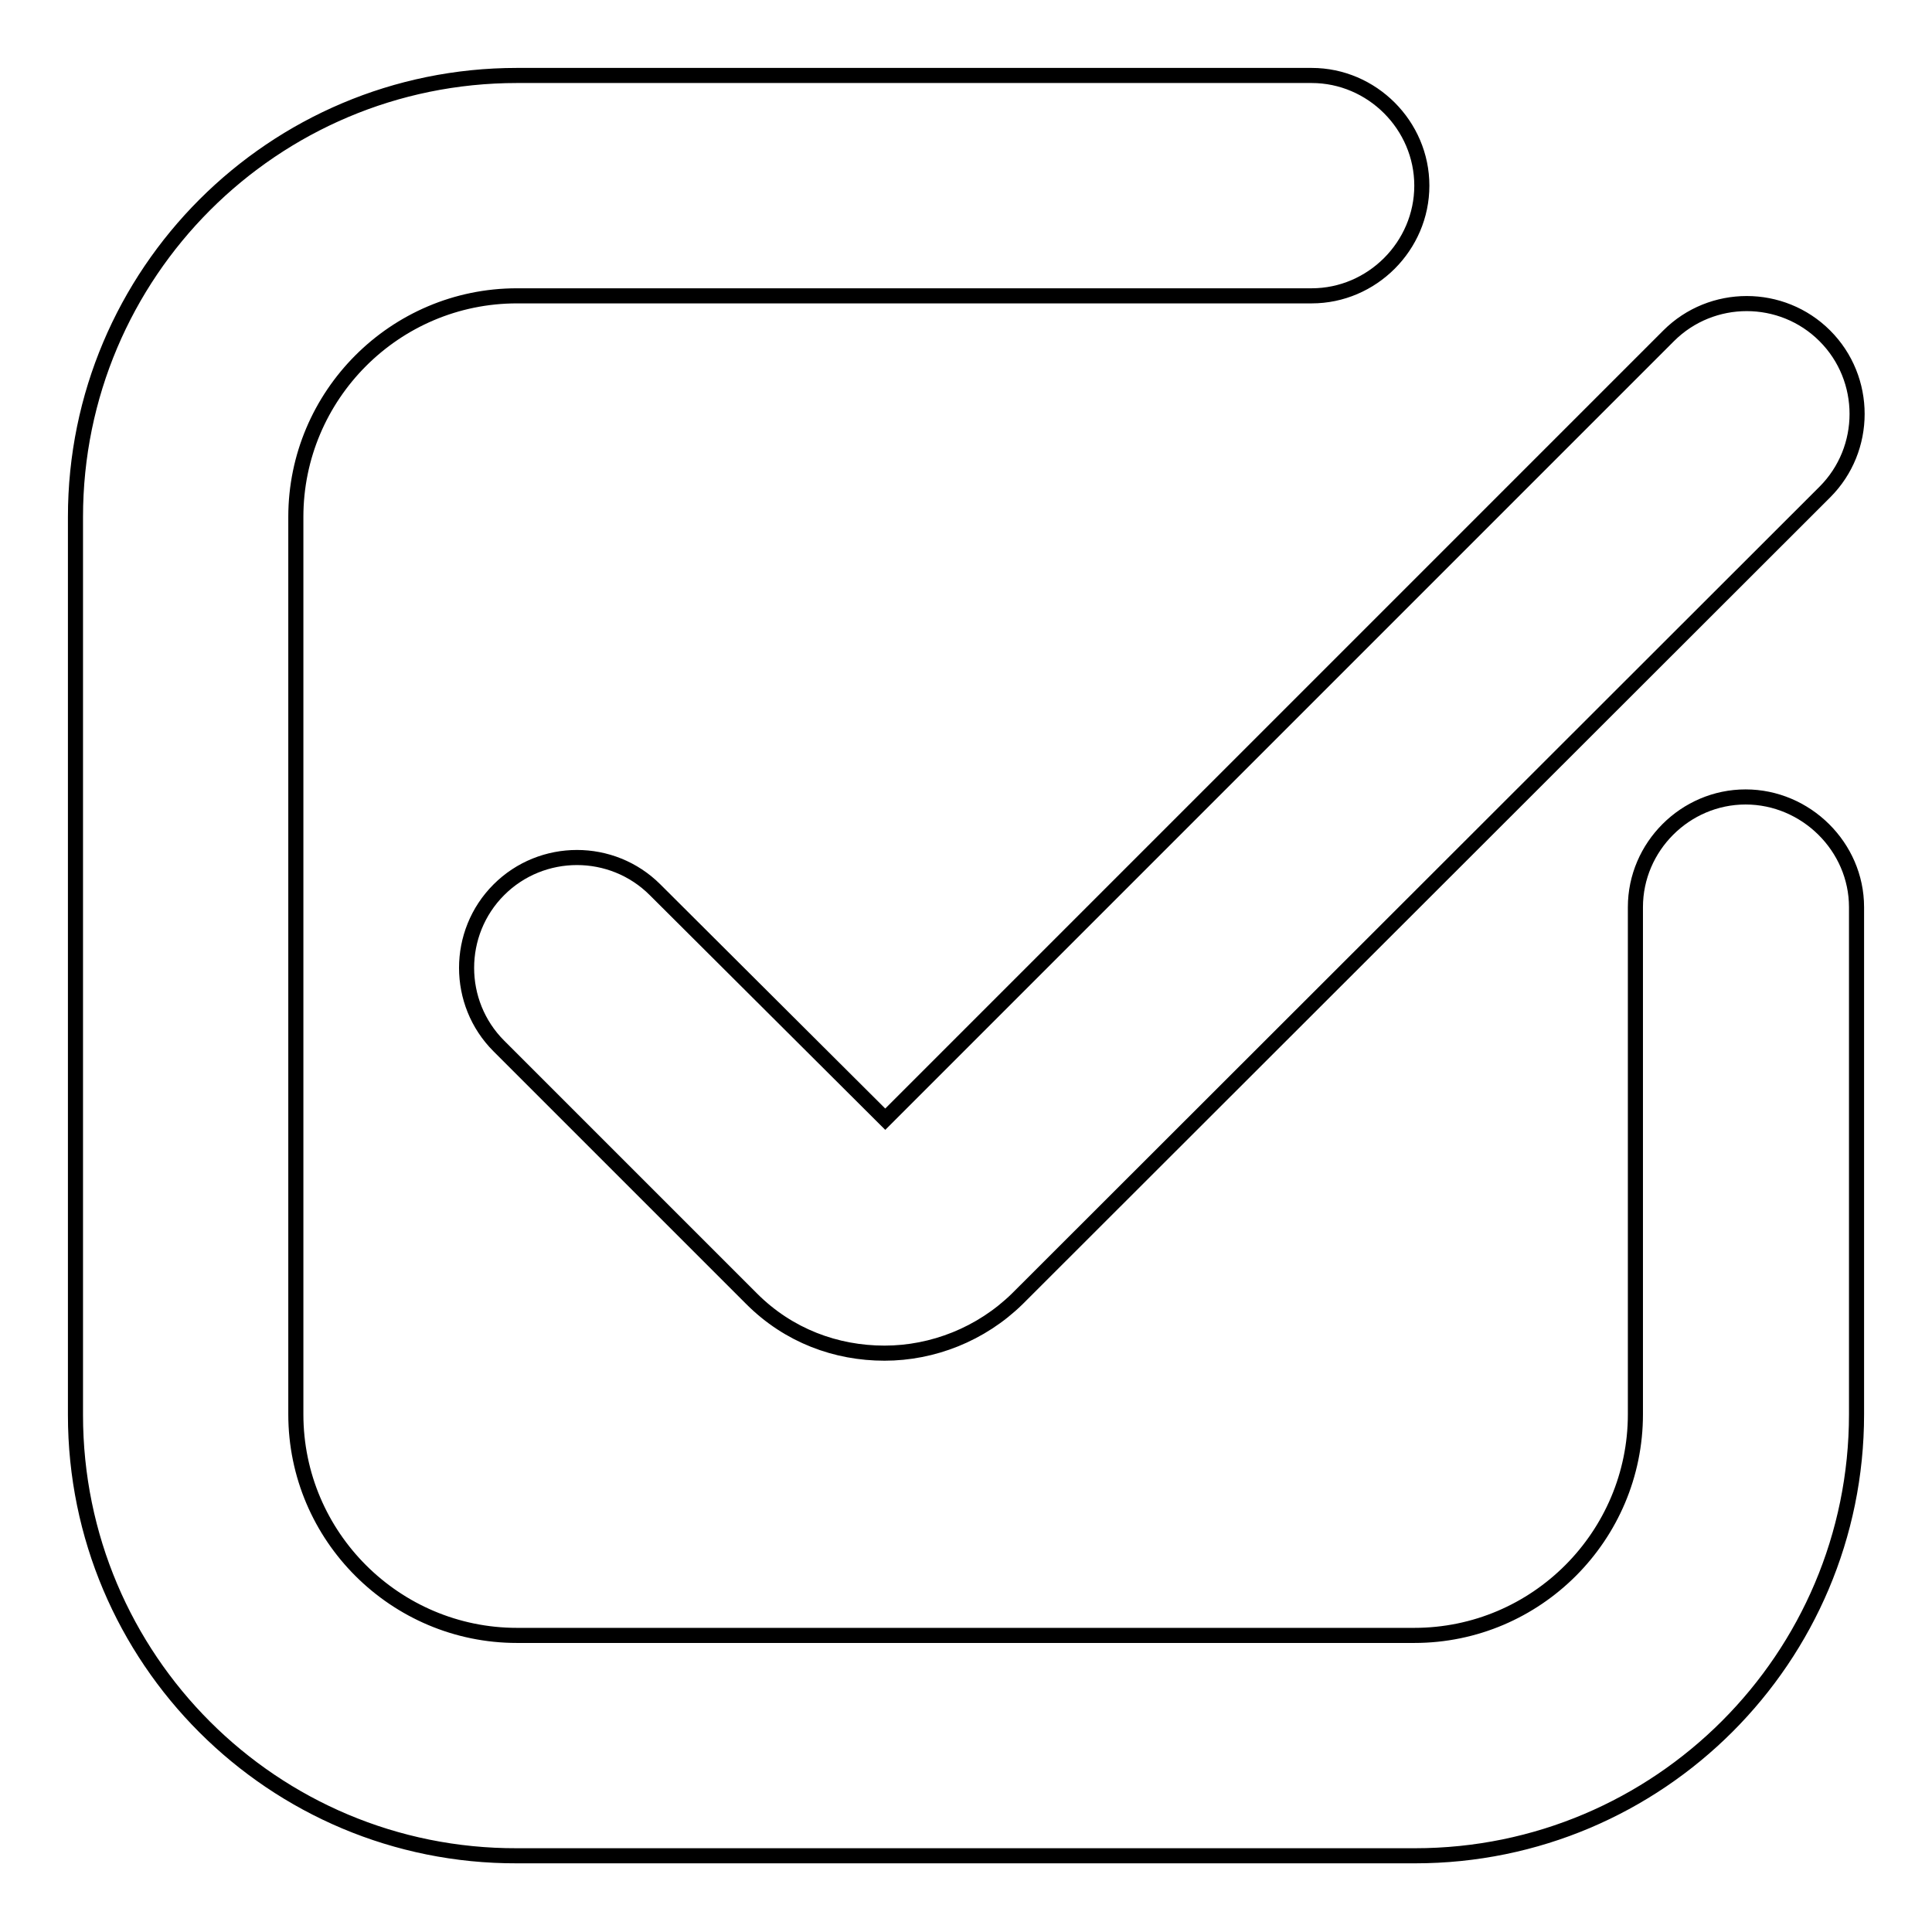 <?xml version="1.0" encoding="utf-8"?>
<!-- Svg Vector Icons : http://www.onlinewebfonts.com/icon -->
<!DOCTYPE svg PUBLIC "-//W3C//DTD SVG 1.1//EN" "http://www.w3.org/Graphics/SVG/1.1/DTD/svg11.dtd">
<svg version="1.1" xmlns="http://www.w3.org/2000/svg" xmlns:xlink="http://www.w3.org/1999/xlink" x="0px" y="0px" viewBox="0 0 256 256" enable-background="new 0 0 256 256" xml:space="preserve">
<g> <path stroke-width="2" fill-opacity="0" stroke="#000000"  d="M246,120.2v67.2c0,32.3-26.2,58.5-58.5,58.5H68.5C36.2,246,10,219.8,10,187.5V68.5C10,36.2,36.2,10,68.5,10 h105.3c8,0,14.6,6.6,14.6,14.6s-6.6,14.6-14.6,14.6H68.5c-16.2,0-29.3,13.2-29.3,29.3v118.9c0,16.2,13.2,29.3,29.3,29.3h118.9 c16.2,0,29.3-13.2,29.3-29.3v-67.2c0-8,6.6-14.6,14.6-14.6S246,112.2,246,120.2L246,120.2z M86.8,117.9c-5.7-5.7-15-5.7-20.7,0 c-5.7,5.7-5.7,15,0,20.7l33.5,33.5c4.9,4.9,11.2,7.2,17.6,7.2s12.8-2.5,17.6-7.2l107-106.9c5.7-5.7,5.7-15,0-20.7 c-5.7-5.7-15-5.7-20.7,0L117.3,148.3L86.8,117.9z"/></g>
</svg>
